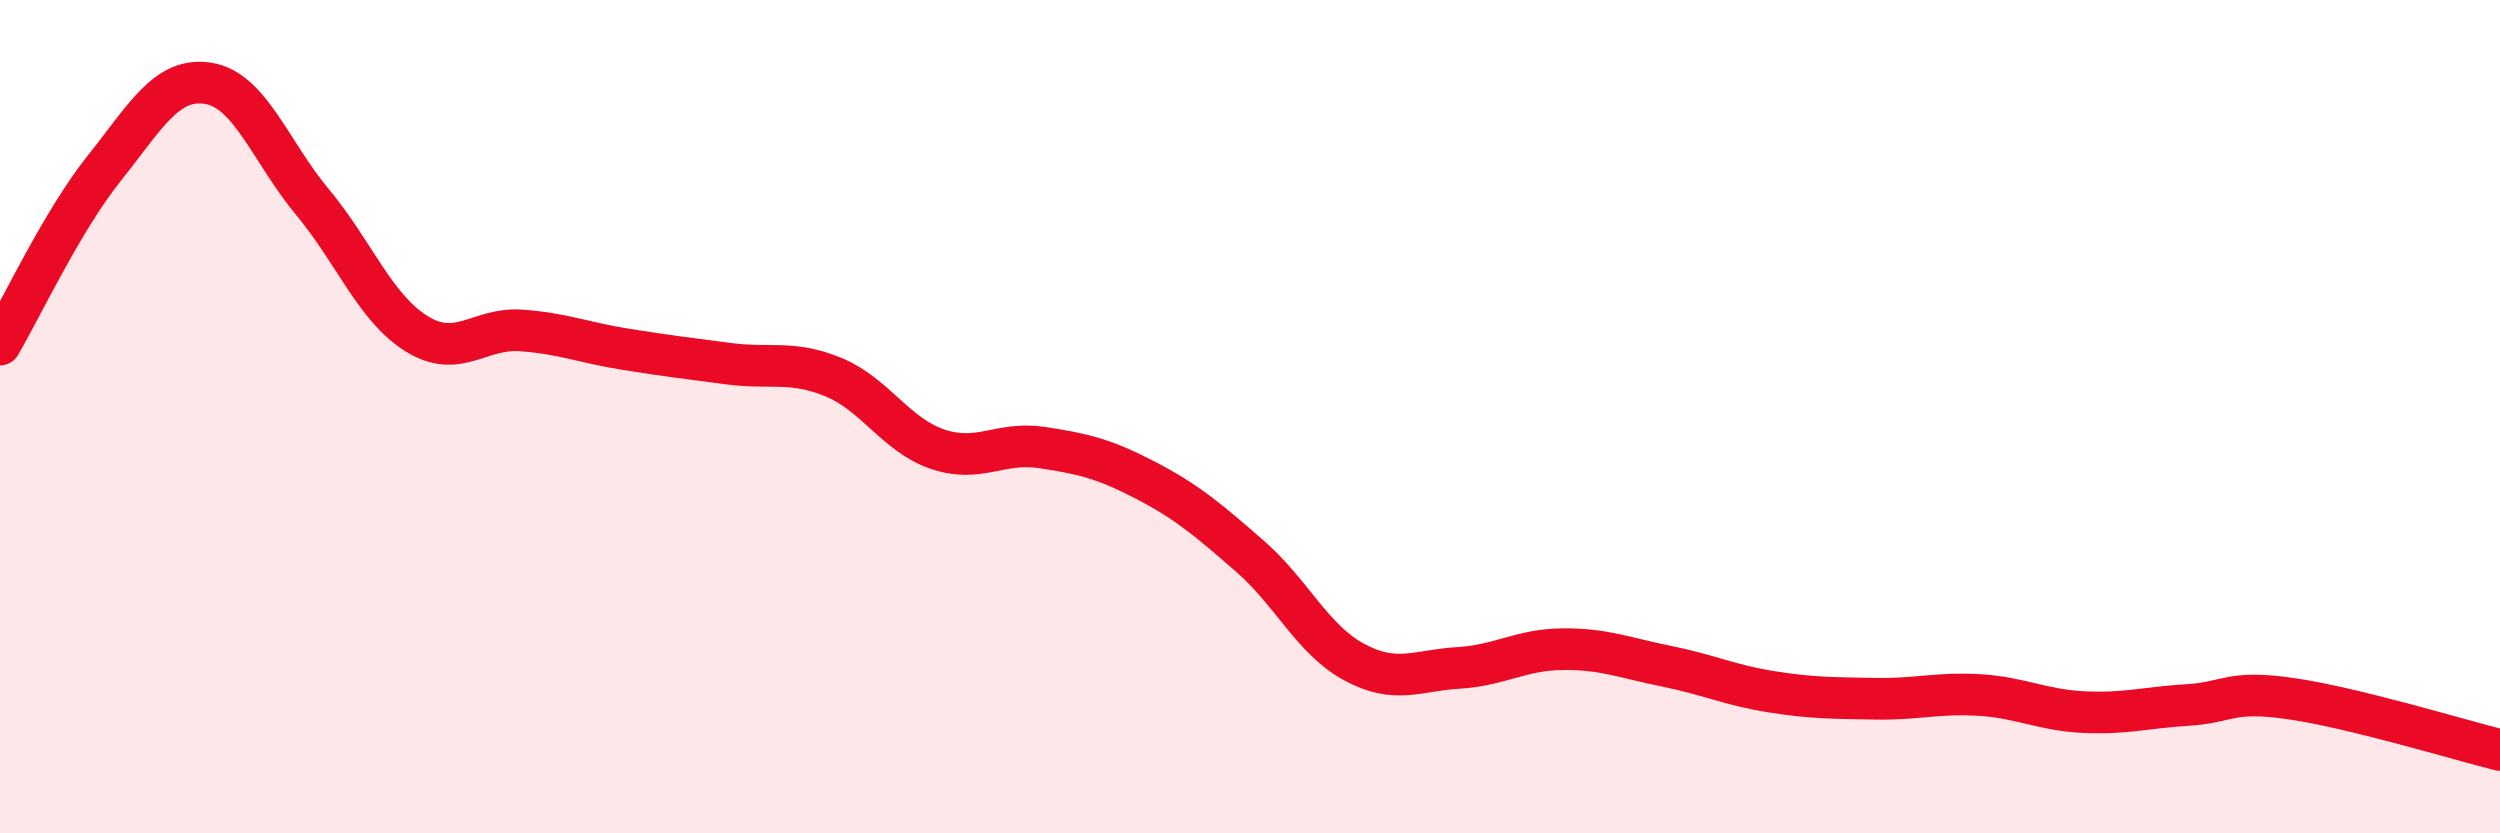 
    <svg width="60" height="20" viewBox="0 0 60 20" xmlns="http://www.w3.org/2000/svg">
      <path
        d="M 0,8.27 C 0.5,7.42 1.5,5.29 2.5,4.04 C 3.5,2.79 4,1.84 5,2 C 6,2.16 6.5,3.65 7.5,4.85 C 8.5,6.05 9,7.39 10,8.01 C 11,8.63 11.5,7.86 12.5,7.93 C 13.5,8 14,8.22 15,8.38 C 16,8.54 16.5,8.6 17.5,8.73 C 18.5,8.86 19,8.64 20,9.05 C 21,9.46 21.5,10.44 22.5,10.78 C 23.5,11.12 24,10.59 25,10.74 C 26,10.89 26.5,11.01 27.5,11.53 C 28.5,12.05 29,12.48 30,13.35 C 31,14.22 31.5,15.35 32.5,15.89 C 33.5,16.43 34,16.09 35,16.03 C 36,15.97 36.5,15.59 37.5,15.58 C 38.5,15.57 39,15.79 40,15.99 C 41,16.19 41.5,16.44 42.5,16.6 C 43.5,16.76 44,16.75 45,16.77 C 46,16.79 46.5,16.62 47.5,16.68 C 48.5,16.74 49,17.04 50,17.09 C 51,17.14 51.5,16.98 52.5,16.92 C 53.5,16.86 53.5,16.55 55,16.77 C 56.5,16.99 59,17.75 60,18L60 20L0 20Z"
        fill="#EB0A25"
        opacity="0.1"
        stroke-linecap="round"
        stroke-linejoin="round"
      />
      <path
        d="M 0,8.27 C 0.5,7.42 1.5,5.29 2.5,4.04 C 3.5,2.79 4,1.84 5,2 C 6,2.16 6.5,3.65 7.5,4.85 C 8.5,6.05 9,7.39 10,8.01 C 11,8.63 11.5,7.86 12.5,7.93 C 13.5,8 14,8.22 15,8.38 C 16,8.54 16.5,8.6 17.5,8.73 C 18.5,8.86 19,8.64 20,9.05 C 21,9.46 21.5,10.44 22.5,10.78 C 23.5,11.12 24,10.59 25,10.74 C 26,10.89 26.5,11.01 27.5,11.53 C 28.5,12.05 29,12.48 30,13.35 C 31,14.22 31.5,15.35 32.5,15.89 C 33.5,16.43 34,16.09 35,16.03 C 36,15.97 36.5,15.59 37.5,15.58 C 38.5,15.57 39,15.79 40,15.99 C 41,16.19 41.5,16.44 42.5,16.6 C 43.5,16.76 44,16.75 45,16.77 C 46,16.79 46.5,16.62 47.5,16.68 C 48.5,16.74 49,17.04 50,17.09 C 51,17.14 51.5,16.98 52.5,16.92 C 53.5,16.86 53.5,16.55 55,16.77 C 56.5,16.99 59,17.75 60,18"
        stroke="#EB0A25"
        stroke-width="1"
        fill="none"
        stroke-linecap="round"
        stroke-linejoin="round"
      />
    </svg>
  